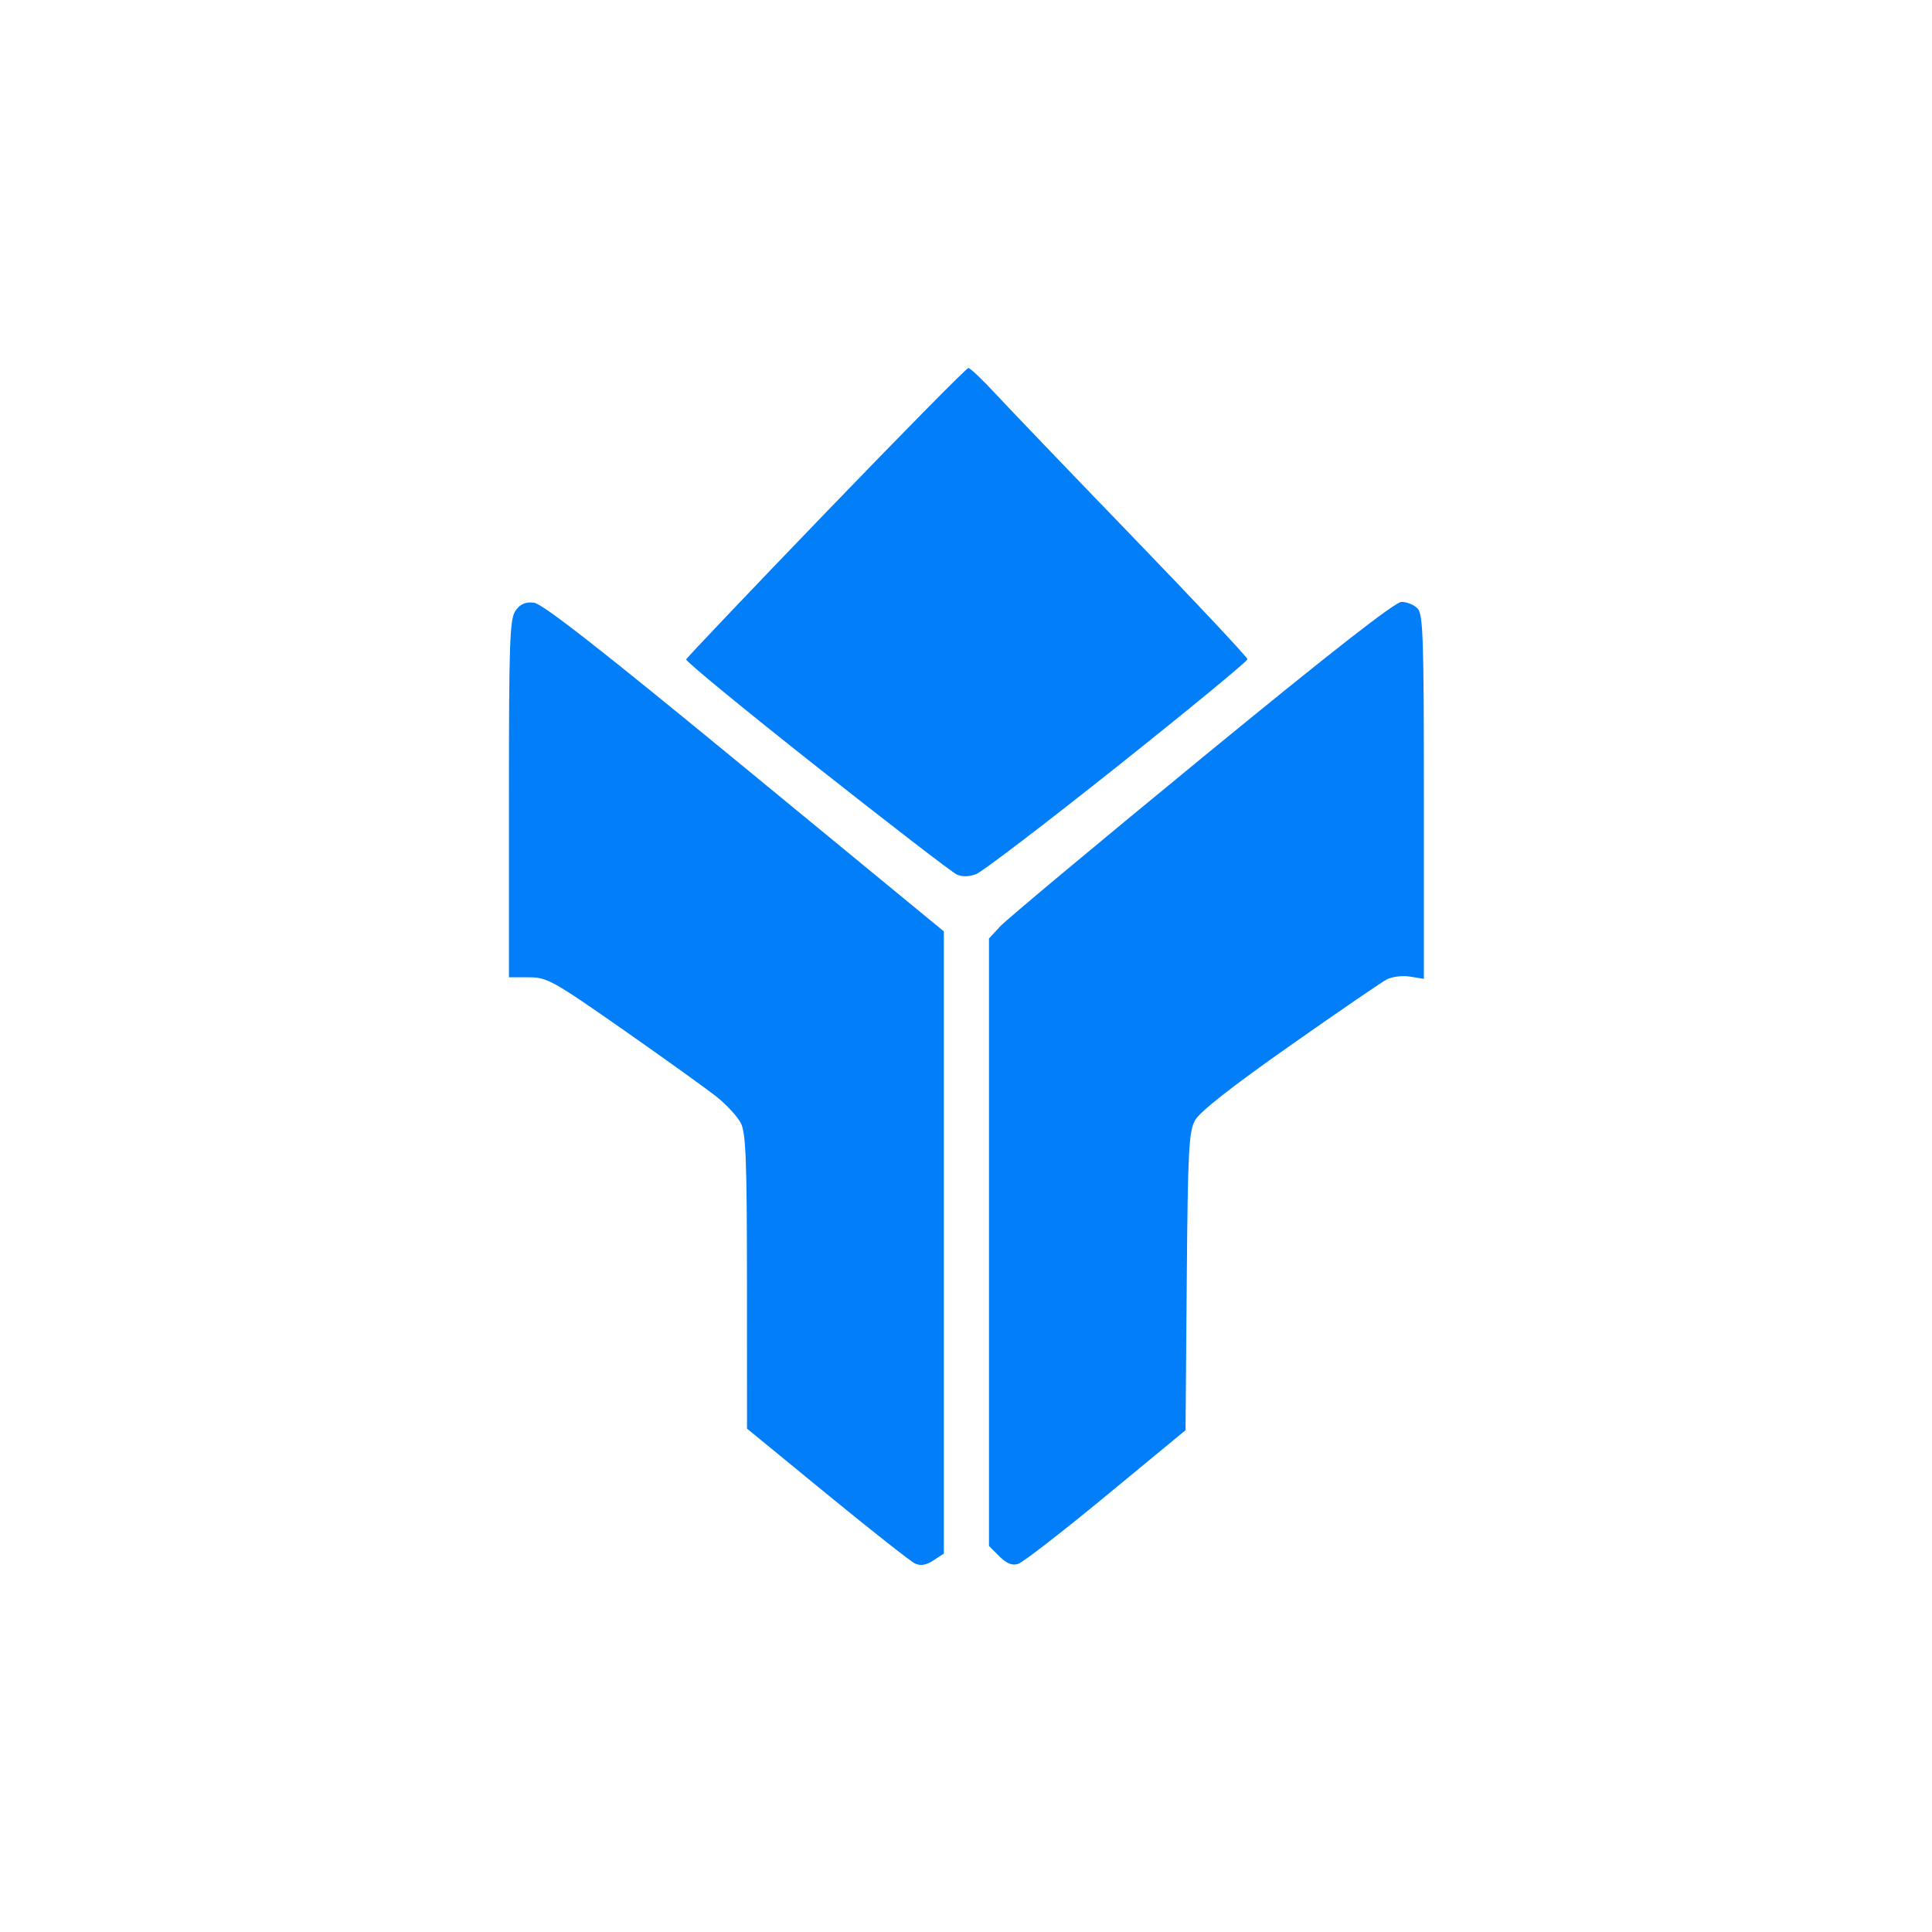 <svg width="1000" height="1000" viewBox="0 0 1000 1000" fill="none" xmlns="http://www.w3.org/2000/svg">
<path fill-rule="evenodd" clip-rule="evenodd" d="M427.657 265.061C388.135 306.078 355.514 340.386 355.161 341.304C354.811 342.221 385.203 367.195 422.7 396.804C460.198 426.41 492.816 451.531 495.183 452.629C497.925 453.897 501.571 453.837 505.218 452.461C508.367 451.272 541.261 426.174 578.313 396.691C615.366 367.206 645.682 342.249 645.682 341.229C645.682 340.21 619.094 311.848 586.595 278.203C554.096 244.557 521.98 211.059 515.222 203.757C508.467 196.458 502.168 190.484 501.225 190.484C500.285 190.484 467.179 224.043 427.657 265.061ZM266.81 316.134C263.832 320.385 263.42 332.21 263.42 413.413V505.85H273.597C283.2 505.85 285.982 507.396 322.972 533.263C344.532 548.341 366.247 563.945 371.231 567.942C376.213 571.939 381.707 577.951 383.442 581.304C386.054 586.359 386.598 600.398 386.623 663.427L386.655 739.454L428.109 773.433C450.911 792.122 471.411 808.259 473.666 809.296C476.508 810.604 479.417 810.101 483.149 807.654L488.53 804.129V643.103V482.08L385.491 397.339C310.878 335.973 280.762 312.417 276.326 311.946C271.89 311.474 269.265 312.63 266.81 316.134ZM622.041 392.348C567.883 436.797 520.942 475.993 517.731 479.453L511.89 485.743V642.957V800.172L517.236 805.518C521.054 809.336 523.853 810.457 527.043 809.444C529.5 808.665 549.985 792.784 572.568 774.153L613.629 740.278L614.26 663.414C614.814 595.588 615.318 585.768 618.529 579.901C620.95 575.477 637.3 562.618 667.373 541.485C692.235 524.014 714.859 508.505 717.647 507.022C720.48 505.517 725.868 504.839 729.858 505.487L737 506.644V412.428C737 329.604 736.597 317.805 733.664 314.87C731.827 313.035 728.119 311.534 725.42 311.534C722.105 311.534 688.572 337.748 622.041 392.348Z" fill="#027EF8"/>
</svg>
